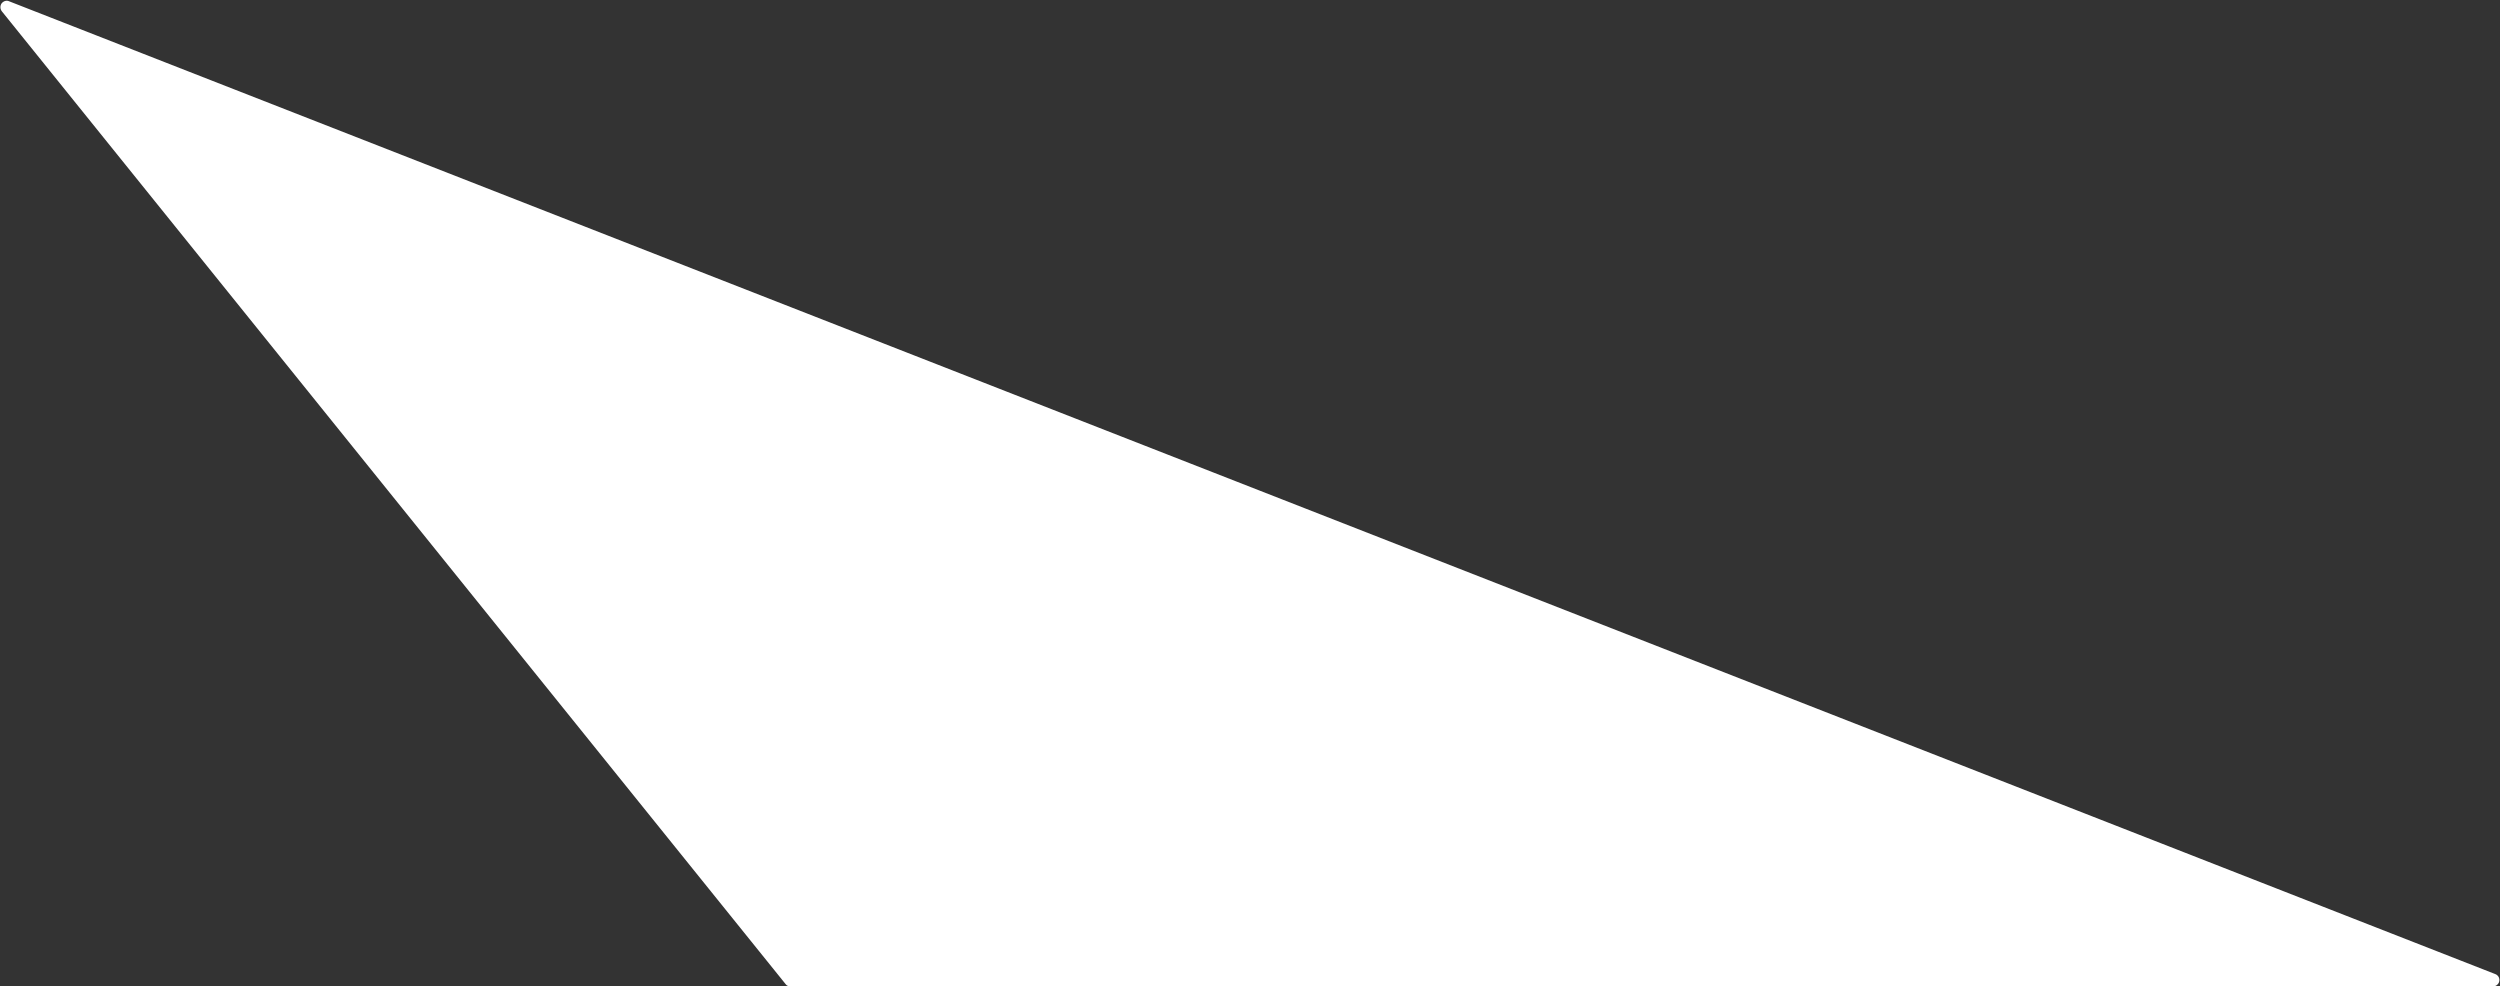 <?xml version="1.0" encoding="UTF-8" standalone="no"?><svg xmlns="http://www.w3.org/2000/svg" xmlns:xlink="http://www.w3.org/1999/xlink" fill="#000000" height="375.2" preserveAspectRatio="xMidYMid meet" version="1" viewBox="-0.1 -0.2 950.9 375.2" width="950.9" zoomAndPan="magnify"><rect x="-0.1" y="-0.2" width="950.9" height="375.2" fill="#333333" stroke="none"/><g id="change1_1"><path d="M2.5,2.5l298.1,370h647.5L2.5,2.5z" fill="#ffffff"/></g><g id="change2_1"><path d="M948.1,375H300.6c-0.8,0-1.5-0.3-1.9-0.9L0.6,4.1c-0.7-0.9-0.7-2.1-0.1-3c0.7-0.9,1.9-1.3,2.9-0.8l945.6,370 c1.1,0.4,1.8,1.6,1.5,2.8C950.3,374.1,949.3,375,948.1,375z M301.8,370h633.1L10.3,8.3L301.8,370z" fill="#ffffff"/></g></svg>